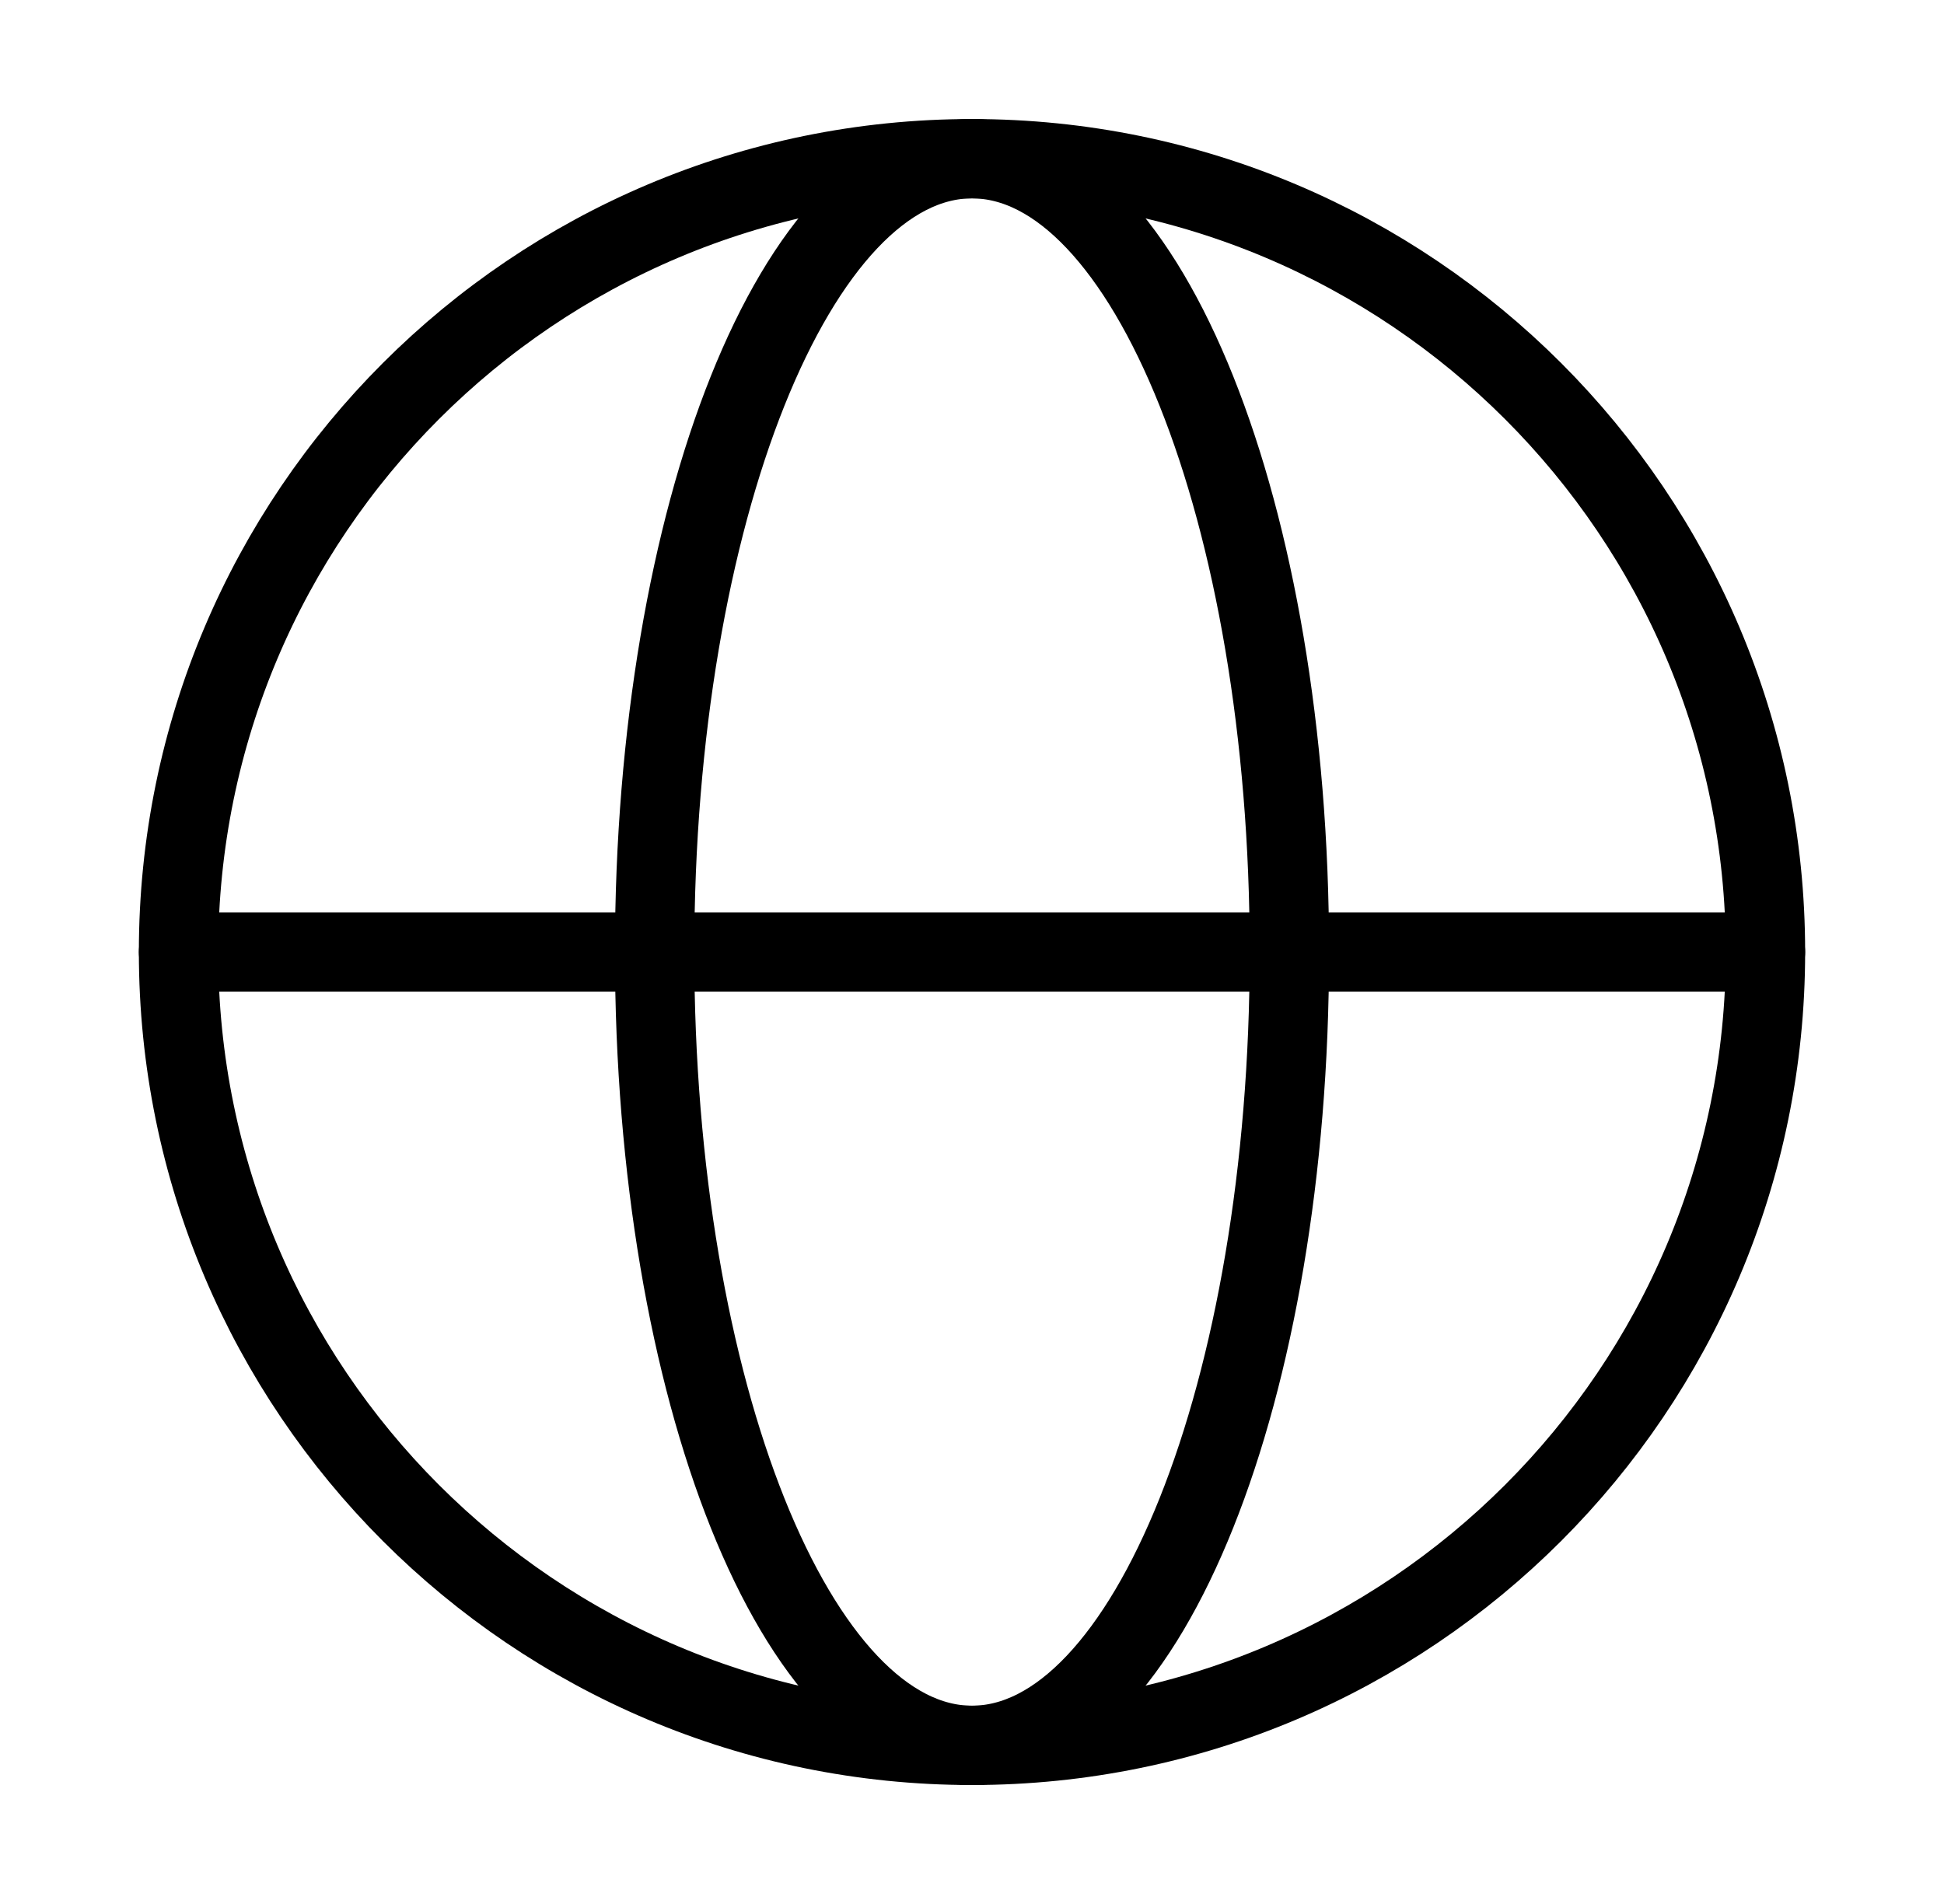 <svg width="49" height="48" viewBox="0 0 49 48" fill="none" xmlns="http://www.w3.org/2000/svg"><path d="M24.5 44.001C35.546 44.001 44.5 35.046 44.5 24.001C44.5 12.955 35.546 4.001 24.5 4.001C13.454 4.001 4.5 12.955 4.5 24.001C4.5 35.046 13.454 44.001 24.5 44.001Z" stroke="black" stroke-width="2" stroke-linecap="round" stroke-linejoin="round"/><path d="M16.5 24.001C16.5 35.046 20.082 44.001 24.5 44.001C28.918 44.001 32.5 35.046 32.5 24.001C32.5 12.955 28.918 4.001 24.5 4.001C20.082 4.001 16.5 12.955 16.5 24.001Z" stroke="black" stroke-width="2" stroke-linecap="round" stroke-linejoin="round"/><path d="M4.5 24.001H44.5" stroke="black" stroke-width="2" stroke-linecap="round" stroke-linejoin="round"/></svg>